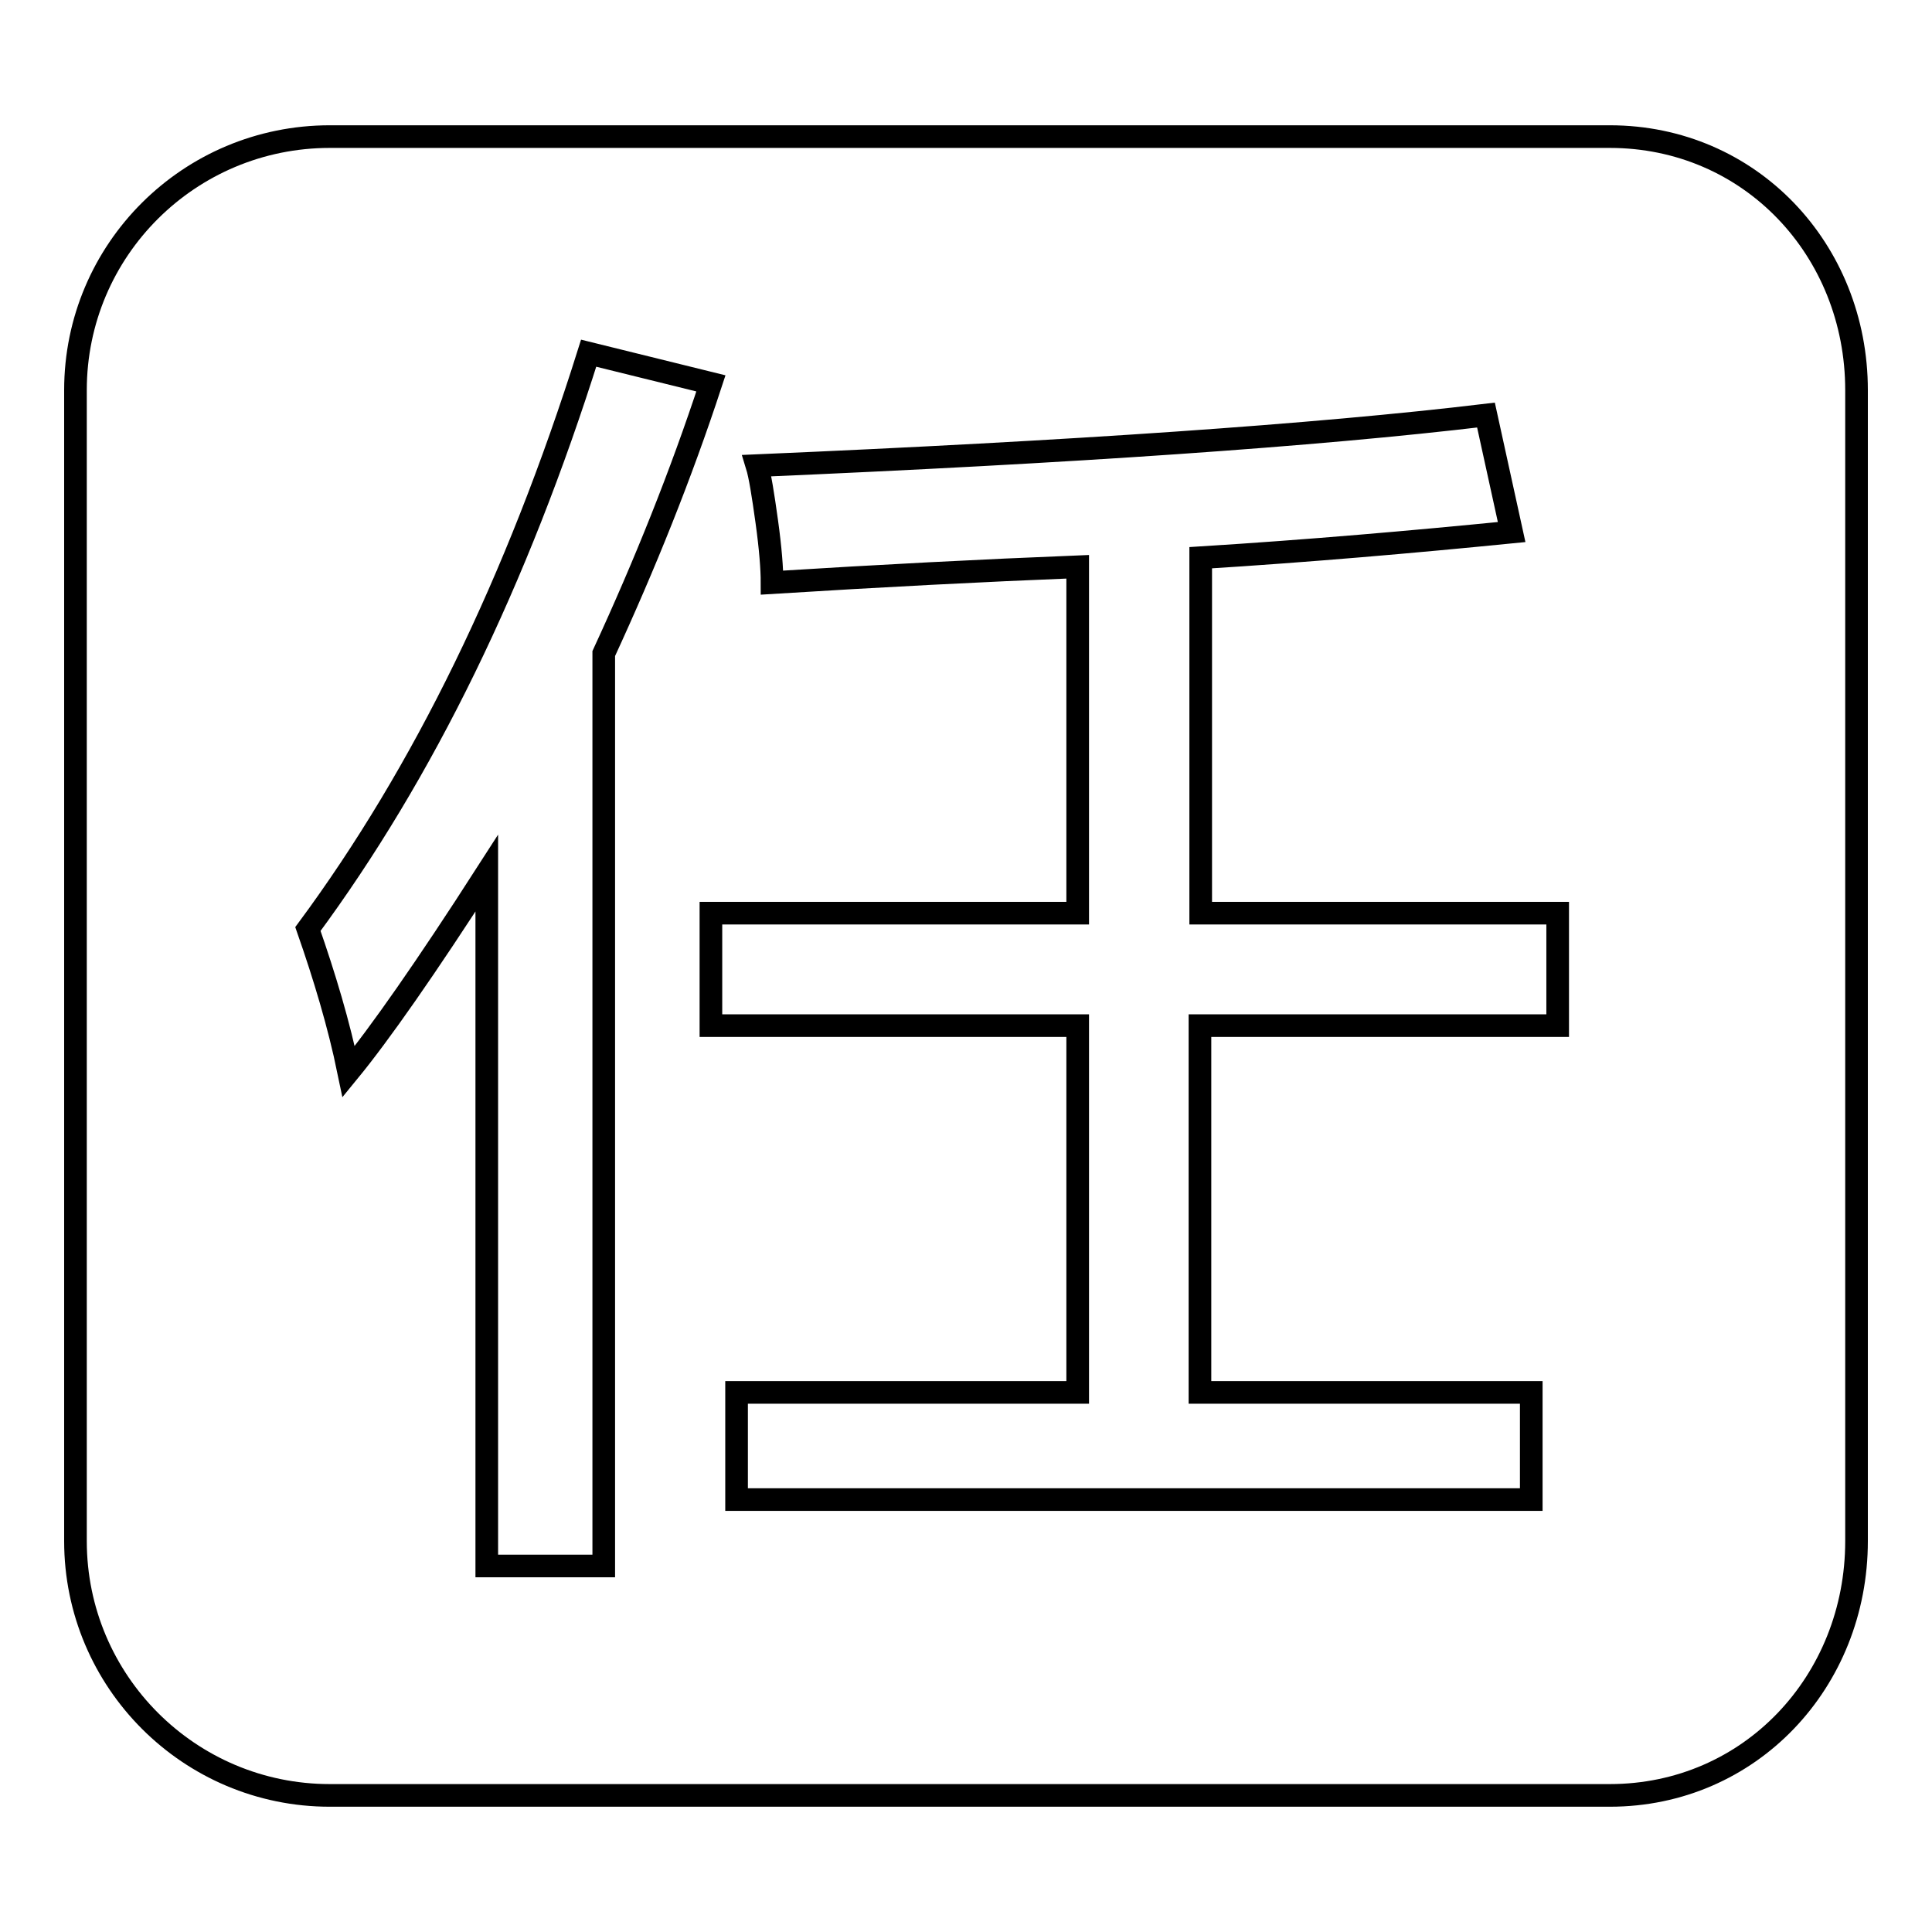 <?xml version="1.0" encoding="utf-8"?>
<!-- Svg Vector Icons : http://www.onlinewebfonts.com/icon -->
<!DOCTYPE svg PUBLIC "-//W3C//DTD SVG 1.1//EN" "http://www.w3.org/Graphics/SVG/1.1/DTD/svg11.dtd">
<svg version="1.1" xmlns="http://www.w3.org/2000/svg" xmlns:xlink="http://www.w3.org/1999/xlink" x="0px" y="0px" viewBox="0 0 256 256" enable-background="new 0 0 256 256" xml:space="preserve">
<g><g><path stroke-width="3" fill-opacity="0" stroke="#000000"  d="M213.3,18.1H43.7C25.1,18.1,10,33.1,10,51.7v152.5c0,18.6,15.1,33.7,33.7,33.7h169.6c18.6,0,32.7-15.1,32.7-33.7V51.7C246,33.1,231.9,18.1,213.3,18.1L213.3,18.1L213.3,18.1z M46.2,142c-1.3-6.3-3.2-12.6-5.4-18.9C56.1,102.4,68.5,77,78,46.8l16.2,4C90.2,63,85.4,74.9,80,86.6v120.9H64.5v-91.8C56.4,128.3,50.3,137,46.2,142z M102.3,77.2c0-1.8-0.2-4.5-0.7-8.1c-0.5-3.6-0.9-6.1-1.3-7.4c41.9-1.8,74-4,96.6-6.7l3.4,15.5c-13.1,1.3-26.8,2.5-41.2,3.4V121h47.3v14.9H159v48.6h43.9v14.2H97.6v-14.2h45.2v-48.6H94.2v-14.9h48.6V75.1C130.2,75.6,116.7,76.3,102.3,77.2z"/></g></g>
</svg>
